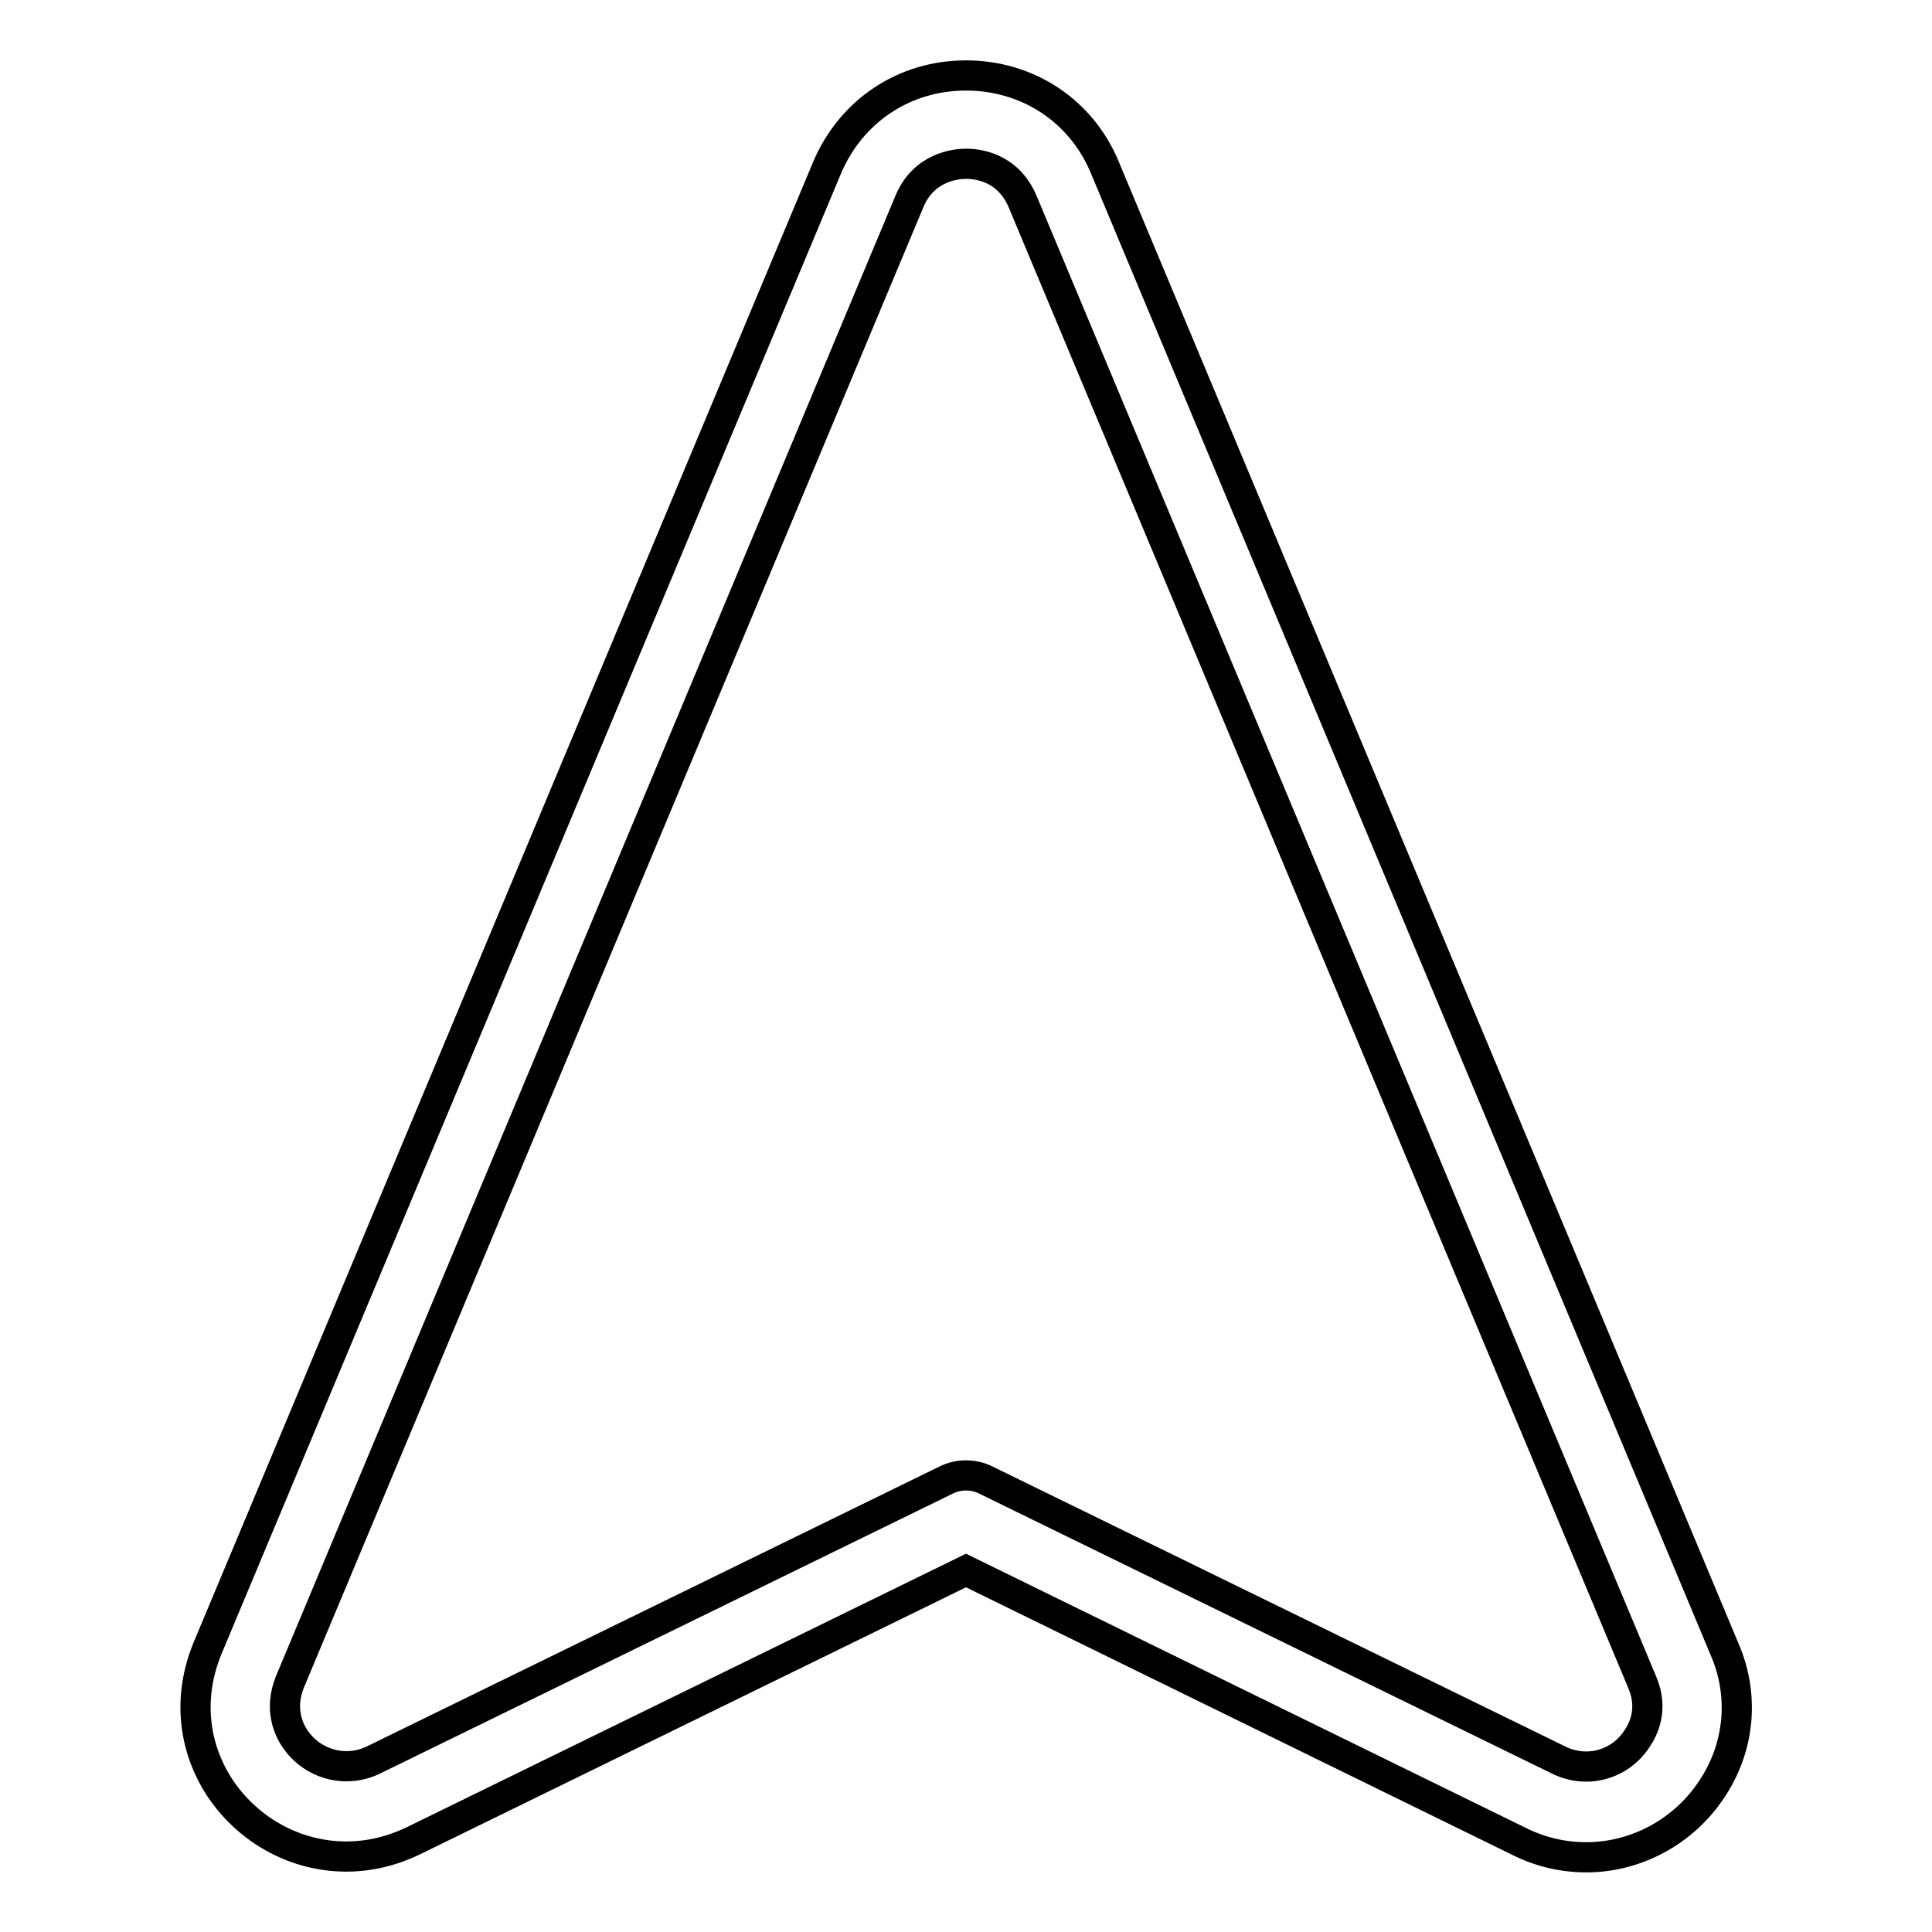 <?xml version="1.0" encoding="utf-8"?>
<!-- Svg Vector Icons : http://www.onlinewebfonts.com/icon -->
<!DOCTYPE svg PUBLIC "-//W3C//DTD SVG 1.1//EN" "http://www.w3.org/Graphics/SVG/1.1/DTD/svg11.dtd">
<svg version="1.1" xmlns="http://www.w3.org/2000/svg" xmlns:xlink="http://www.w3.org/1999/xlink" x="0px" y="0px" viewBox="0 0 256 256" enable-background="new 0 0 256 256" xml:space="preserve">
<g> <path stroke-width="4" fill-opacity="0" stroke="#000000"  d="M45.9,246c3,0,6-0.7,8.9-2.1l73.2-35.8l73.3,35.9c2.8,1.4,5.8,2.1,8.9,2.1c6.6,0,12.9-3.4,16.6-9 c3.7-5.5,4.4-12.4,1.7-18.6L146.4,22.2C143.3,14.7,136.2,10,128,10s-15.2,4.7-18.4,12.2L27.5,218.4c-2.6,6.3-2,13,1.7,18.6 C33,242.6,39.2,246,45.9,246L45.9,246z M38.4,222.9l82.1-196.2c1.9-4.6,6.2-5,7.5-5c1.3,0,5.5,0.3,7.5,5l82.1,196.2 c1.5,3.5,0.2,6.2-0.7,7.5c-2.2,3.4-6.6,4.7-10.4,2.8l-75.9-37.1c-0.8-0.4-1.7-0.6-2.6-0.6c-0.9,0-1.8,0.2-2.6,0.6l-75.9,37.1 c-3.7,1.8-8.1,0.6-10.4-2.8C38.2,229.1,37,226.4,38.4,222.9L38.4,222.9z"/></g>
</svg>